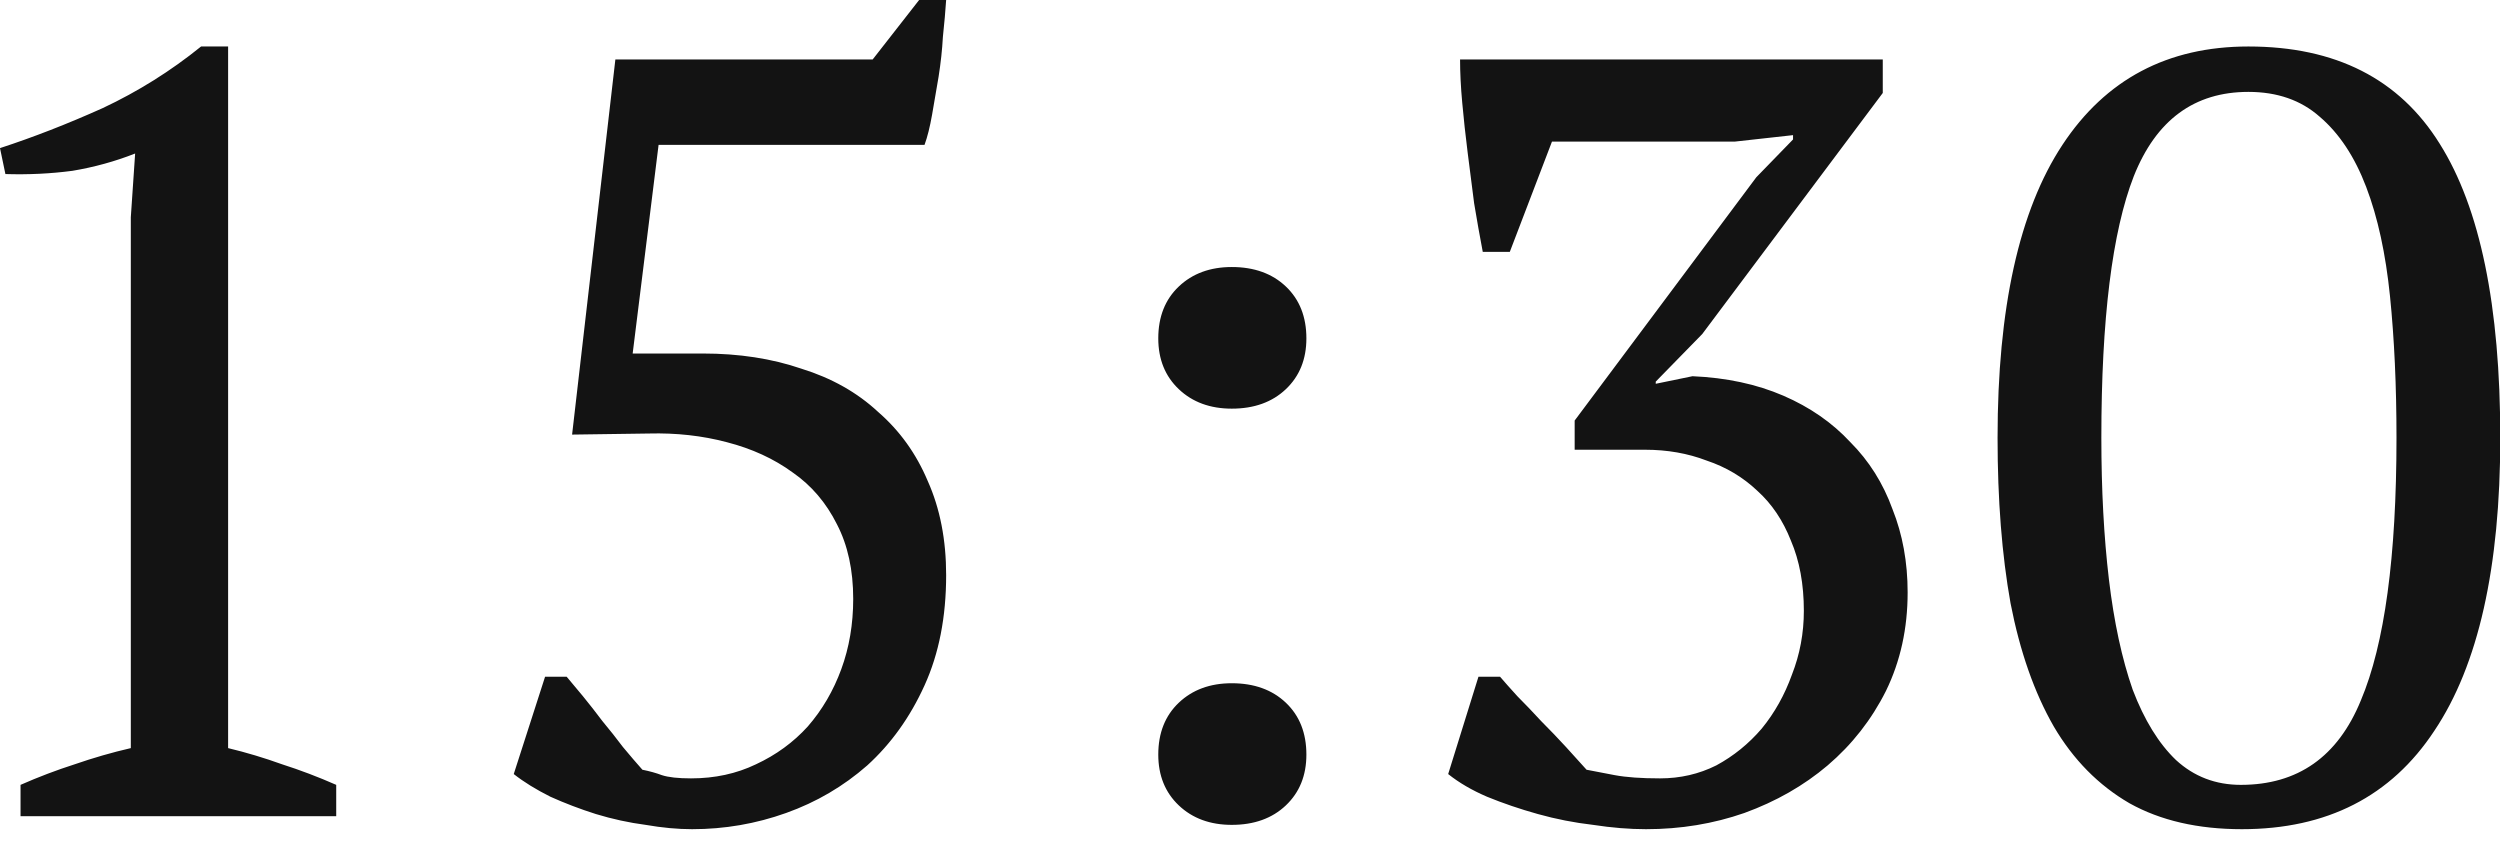 <?xml version="1.0" encoding="UTF-8"?> <svg xmlns="http://www.w3.org/2000/svg" width="74" height="25" viewBox="0 0 74 25" fill="none"><path d="M9.952 24.16H0.608V23.232C1.141 22.997 1.675 22.795 2.208 22.624C2.763 22.432 3.317 22.272 3.872 22.144V6.432L4 4.544C3.403 4.779 2.784 4.949 2.144 5.056C1.504 5.141 0.843 5.173 0.16 5.152L5.24521e-06 4.384C0.981 4.064 1.995 3.669 3.04 3.2C4.085 2.709 5.056 2.101 5.952 1.376H6.752V22.144C7.285 22.272 7.819 22.432 8.352 22.624C8.885 22.795 9.419 22.997 9.952 23.232V24.16ZM27.206 3.24249e-05H28.006C27.985 0.32 27.953 0.683 27.91 1.088C27.889 1.472 27.846 1.867 27.782 2.272C27.718 2.656 27.654 3.029 27.59 3.392C27.526 3.755 27.452 4.053 27.366 4.288H19.494L18.727 10.464H20.806C21.873 10.464 22.844 10.613 23.718 10.912C24.614 11.189 25.372 11.616 25.991 12.192C26.631 12.747 27.121 13.429 27.462 14.24C27.825 15.051 28.006 15.979 28.006 17.024C28.006 18.261 27.793 19.349 27.366 20.288C26.94 21.227 26.375 22.016 25.671 22.656C24.966 23.275 24.166 23.744 23.27 24.064C22.375 24.384 21.447 24.544 20.486 24.544C20.06 24.544 19.601 24.501 19.11 24.416C18.62 24.352 18.129 24.245 17.639 24.096C17.169 23.947 16.721 23.776 16.294 23.584C15.868 23.371 15.505 23.147 15.207 22.912L16.134 20.032H16.774C16.902 20.181 17.062 20.373 17.255 20.608C17.447 20.843 17.639 21.088 17.831 21.344C18.044 21.6 18.247 21.856 18.439 22.112C18.652 22.368 18.844 22.592 19.015 22.784C19.228 22.827 19.42 22.88 19.59 22.944C19.782 23.008 20.07 23.04 20.454 23.04C21.159 23.04 21.799 22.901 22.375 22.624C22.972 22.347 23.484 21.973 23.91 21.504C24.337 21.013 24.668 20.448 24.902 19.808C25.137 19.168 25.255 18.475 25.255 17.728C25.255 16.875 25.095 16.139 24.774 15.52C24.454 14.88 24.017 14.368 23.462 13.984C22.908 13.579 22.257 13.28 21.511 13.088C20.785 12.896 20.017 12.811 19.206 12.832L16.934 12.864L18.215 1.76H25.831L27.206 3.24249e-05ZM34.285 10.016C34.285 9.376 34.488 8.864 34.893 8.48C35.298 8.096 35.821 7.904 36.461 7.904C37.122 7.904 37.656 8.096 38.061 8.48C38.466 8.864 38.669 9.376 38.669 10.016C38.669 10.635 38.466 11.136 38.061 11.52C37.656 11.904 37.122 12.096 36.461 12.096C35.821 12.096 35.298 11.904 34.893 11.52C34.488 11.136 34.285 10.635 34.285 10.016ZM34.285 22.336C34.285 21.696 34.488 21.184 34.893 20.8C35.298 20.416 35.821 20.224 36.461 20.224C37.122 20.224 37.656 20.416 38.061 20.8C38.466 21.184 38.669 21.696 38.669 22.336C38.669 22.955 38.466 23.456 38.061 23.84C37.656 24.224 37.122 24.416 36.461 24.416C35.821 24.416 35.298 24.224 34.893 23.84C34.488 23.456 34.285 22.955 34.285 22.336ZM49.138 23.04C49.735 23.04 50.29 22.912 50.802 22.656C51.314 22.379 51.762 22.016 52.146 21.568C52.53 21.099 52.828 20.565 53.042 19.968C53.276 19.371 53.394 18.741 53.394 18.08C53.394 17.291 53.266 16.597 53.01 16C52.775 15.403 52.444 14.912 52.018 14.528C51.591 14.123 51.09 13.824 50.514 13.632C49.959 13.419 49.351 13.312 48.69 13.312H46.61V12.448L51.986 5.248L53.074 4.128V4L51.346 4.192H45.938L44.69 7.456H43.89C43.804 7.008 43.719 6.528 43.634 6.016C43.57 5.504 43.506 5.003 43.442 4.512C43.378 4 43.324 3.509 43.282 3.04C43.239 2.571 43.218 2.144 43.218 1.76H55.73V2.752L50.386 9.888L49.01 11.296V11.36L50.098 11.136C51.1 11.179 51.996 11.371 52.786 11.712C53.575 12.053 54.236 12.512 54.77 13.088C55.324 13.643 55.74 14.304 56.018 15.072C56.316 15.819 56.466 16.64 56.466 17.536C56.466 18.603 56.252 19.573 55.826 20.448C55.399 21.301 54.823 22.037 54.098 22.656C53.394 23.253 52.572 23.723 51.634 24.064C50.716 24.384 49.746 24.544 48.722 24.544C48.231 24.544 47.708 24.501 47.154 24.416C46.599 24.352 46.055 24.245 45.522 24.096C44.988 23.947 44.487 23.776 44.018 23.584C43.57 23.392 43.186 23.168 42.866 22.912L43.762 20.032H44.402C44.53 20.181 44.7 20.373 44.914 20.608C45.148 20.843 45.383 21.088 45.618 21.344C45.874 21.6 46.119 21.856 46.354 22.112C46.588 22.368 46.791 22.592 46.962 22.784C47.175 22.827 47.452 22.88 47.794 22.944C48.135 23.008 48.583 23.04 49.138 23.04ZM59.128 12.96C59.128 9.12 59.768 6.229 61.048 4.288C62.328 2.347 64.163 1.376 66.552 1.376C69.134 1.376 71.022 2.336 72.216 4.256C73.411 6.155 74.008 9.056 74.008 12.96C74.008 16.8 73.358 19.691 72.056 21.632C70.776 23.573 68.878 24.544 66.36 24.544C65.059 24.544 63.95 24.288 63.032 23.776C62.115 23.243 61.368 22.485 60.792 21.504C60.216 20.501 59.79 19.285 59.512 17.856C59.256 16.427 59.128 14.795 59.128 12.96ZM62.2 12.96C62.2 14.496 62.275 15.893 62.424 17.152C62.574 18.411 62.808 19.499 63.128 20.416C63.47 21.312 63.896 22.005 64.408 22.496C64.942 22.987 65.582 23.232 66.328 23.232C68.014 23.232 69.198 22.4 69.88 20.736C70.584 19.072 70.936 16.48 70.936 12.96C70.936 11.424 70.872 10.027 70.744 8.768C70.616 7.509 70.382 6.432 70.04 5.536C69.699 4.64 69.24 3.947 68.664 3.456C68.11 2.965 67.406 2.72 66.552 2.72C64.952 2.72 63.822 3.552 63.16 5.216C62.52 6.859 62.2 9.44 62.2 12.96Z" fill="#131313"></path></svg> 